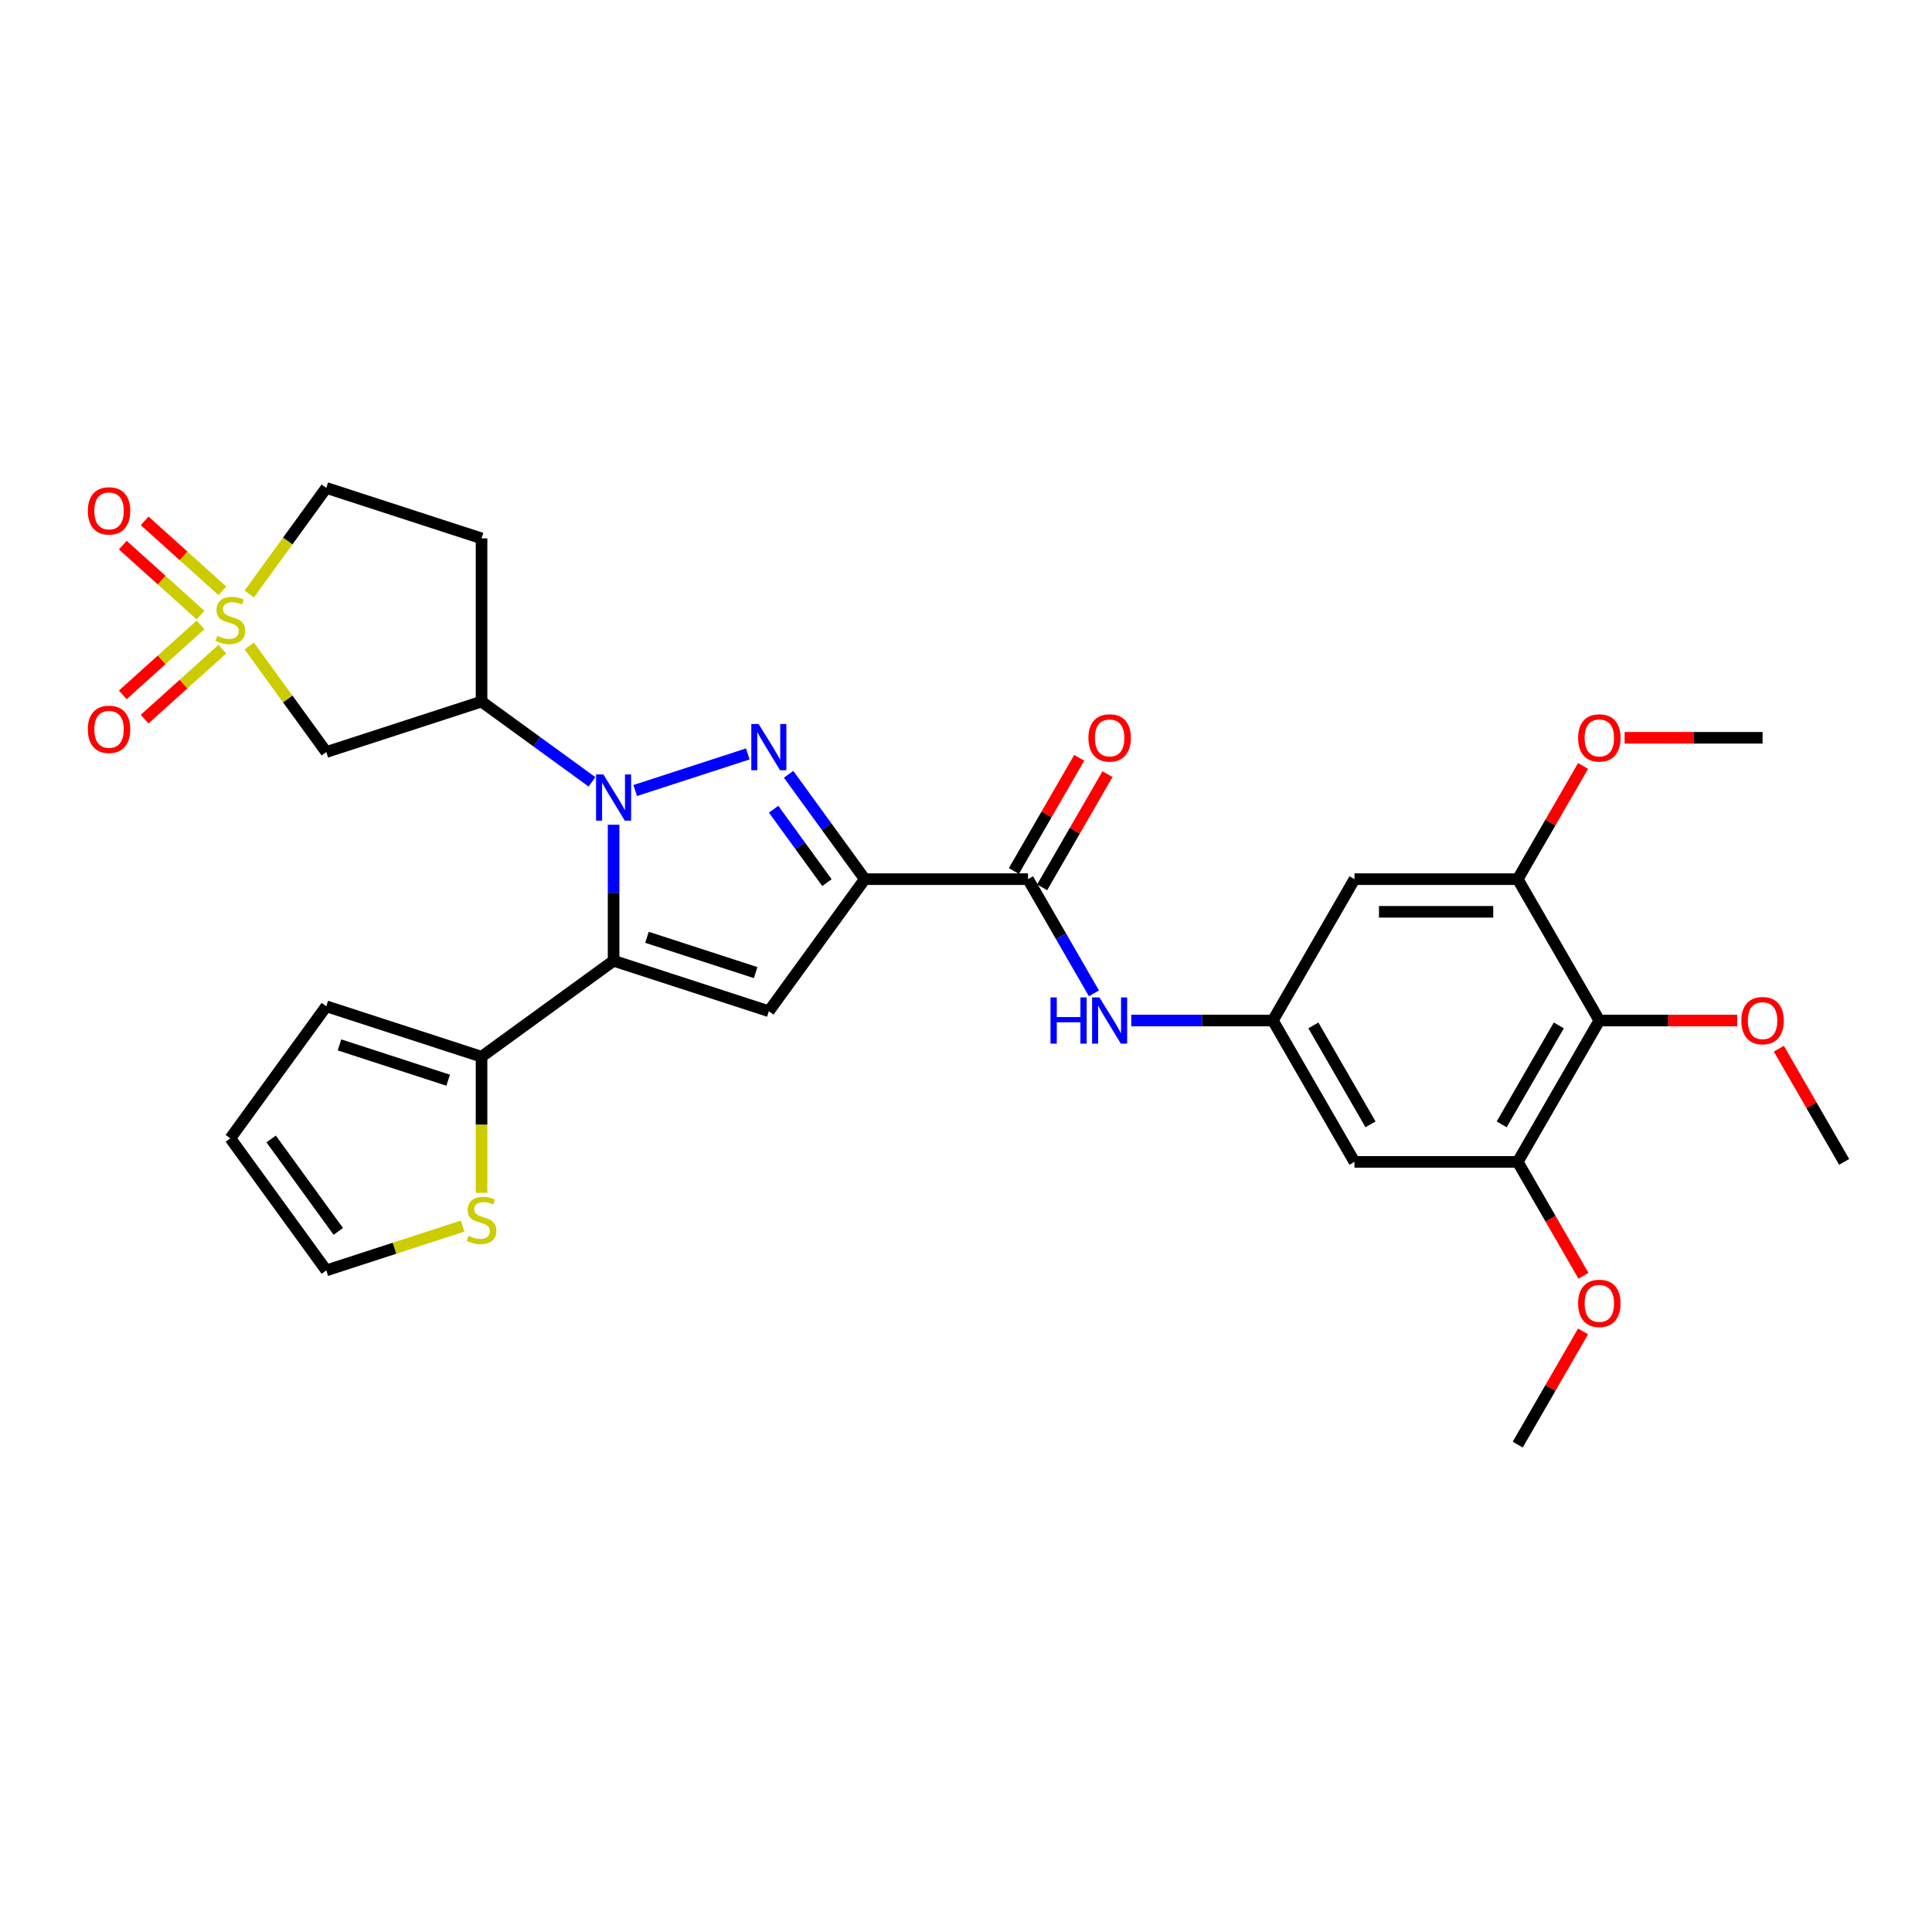 <?xml version='1.0' encoding='iso-8859-1'?>
<svg version='1.1' baseProfile='full'
              xmlns='http://www.w3.org/2000/svg'
                      xmlns:rdkit='http://www.rdkit.org/xml'
                      xmlns:xlink='http://www.w3.org/1999/xlink'
                  xml:space='preserve'
width='1000px' height='1000px' viewBox='0 0 1000 1000'>
<!-- END OF HEADER -->
<rect style='opacity:1.0;fill:#FFFFFF;stroke:none' width='1000' height='1000' x='0' y='0'> </rect>
<path class='bond-0' d='M 317.595,426.884 L 317.595,462.09' style='fill:none;fill-rule:evenodd;stroke:#0000FF;stroke-width:6px;stroke-linecap:butt;stroke-linejoin:miter;stroke-opacity:1' />
<path class='bond-0' d='M 317.595,462.09 L 317.595,497.297' style='fill:none;fill-rule:evenodd;stroke:#000000;stroke-width:6px;stroke-linecap:butt;stroke-linejoin:miter;stroke-opacity:1' />
<path class='bond-1' d='M 328.781,409.173 L 387.056,390.238' style='fill:none;fill-rule:evenodd;stroke:#0000FF;stroke-width:6px;stroke-linecap:butt;stroke-linejoin:miter;stroke-opacity:1' />
<path class='bond-5' d='M 306.408,404.68 L 277.825,383.913' style='fill:none;fill-rule:evenodd;stroke:#0000FF;stroke-width:6px;stroke-linecap:butt;stroke-linejoin:miter;stroke-opacity:1' />
<path class='bond-5' d='M 277.825,383.913 L 249.241,363.146' style='fill:none;fill-rule:evenodd;stroke:#000000;stroke-width:6px;stroke-linecap:butt;stroke-linejoin:miter;stroke-opacity:1' />
<path class='bond-4' d='M 317.595,497.297 L 397.949,523.406' style='fill:none;fill-rule:evenodd;stroke:#000000;stroke-width:6px;stroke-linecap:butt;stroke-linejoin:miter;stroke-opacity:1' />
<path class='bond-4' d='M 334.869,485.142 L 391.117,503.418' style='fill:none;fill-rule:evenodd;stroke:#000000;stroke-width:6px;stroke-linecap:butt;stroke-linejoin:miter;stroke-opacity:1' />
<path class='bond-8' d='M 317.595,497.297 L 249.241,546.958' style='fill:none;fill-rule:evenodd;stroke:#000000;stroke-width:6px;stroke-linecap:butt;stroke-linejoin:miter;stroke-opacity:1' />
<path class='bond-2' d='M 408.175,400.775 L 427.893,427.914' style='fill:none;fill-rule:evenodd;stroke:#0000FF;stroke-width:6px;stroke-linecap:butt;stroke-linejoin:miter;stroke-opacity:1' />
<path class='bond-2' d='M 427.893,427.914 L 447.61,455.052' style='fill:none;fill-rule:evenodd;stroke:#000000;stroke-width:6px;stroke-linecap:butt;stroke-linejoin:miter;stroke-opacity:1' />
<path class='bond-2' d='M 400.42,418.849 L 414.222,437.846' style='fill:none;fill-rule:evenodd;stroke:#0000FF;stroke-width:6px;stroke-linecap:butt;stroke-linejoin:miter;stroke-opacity:1' />
<path class='bond-2' d='M 414.222,437.846 L 428.024,456.843' style='fill:none;fill-rule:evenodd;stroke:#000000;stroke-width:6px;stroke-linecap:butt;stroke-linejoin:miter;stroke-opacity:1' />
<path class='bond-6' d='M 447.61,455.052 L 532.099,455.052' style='fill:none;fill-rule:evenodd;stroke:#000000;stroke-width:6px;stroke-linecap:butt;stroke-linejoin:miter;stroke-opacity:1' />
<path class='bond-31' d='M 447.61,455.052 L 397.949,523.406' style='fill:none;fill-rule:evenodd;stroke:#000000;stroke-width:6px;stroke-linecap:butt;stroke-linejoin:miter;stroke-opacity:1' />
<path class='bond-3' d='M 129.01,334.368 L 148.949,361.811' style='fill:none;fill-rule:evenodd;stroke:#CCCC00;stroke-width:6px;stroke-linecap:butt;stroke-linejoin:miter;stroke-opacity:1' />
<path class='bond-3' d='M 148.949,361.811 L 168.887,389.255' style='fill:none;fill-rule:evenodd;stroke:#000000;stroke-width:6px;stroke-linecap:butt;stroke-linejoin:miter;stroke-opacity:1' />
<path class='bond-17' d='M 103.789,323.432 L 83.67,341.547' style='fill:none;fill-rule:evenodd;stroke:#CCCC00;stroke-width:6px;stroke-linecap:butt;stroke-linejoin:miter;stroke-opacity:1' />
<path class='bond-17' d='M 83.67,341.547 L 63.551,359.662' style='fill:none;fill-rule:evenodd;stroke:#FF0000;stroke-width:6px;stroke-linecap:butt;stroke-linejoin:miter;stroke-opacity:1' />
<path class='bond-17' d='M 115.095,335.99 L 94.977,354.105' style='fill:none;fill-rule:evenodd;stroke:#CCCC00;stroke-width:6px;stroke-linecap:butt;stroke-linejoin:miter;stroke-opacity:1' />
<path class='bond-17' d='M 94.977,354.105 L 74.858,372.22' style='fill:none;fill-rule:evenodd;stroke:#FF0000;stroke-width:6px;stroke-linecap:butt;stroke-linejoin:miter;stroke-opacity:1' />
<path class='bond-18' d='M 115.095,305.813 L 94.977,287.699' style='fill:none;fill-rule:evenodd;stroke:#CCCC00;stroke-width:6px;stroke-linecap:butt;stroke-linejoin:miter;stroke-opacity:1' />
<path class='bond-18' d='M 94.977,287.699 L 74.858,269.584' style='fill:none;fill-rule:evenodd;stroke:#FF0000;stroke-width:6px;stroke-linecap:butt;stroke-linejoin:miter;stroke-opacity:1' />
<path class='bond-18' d='M 103.789,318.371 L 83.67,300.256' style='fill:none;fill-rule:evenodd;stroke:#CCCC00;stroke-width:6px;stroke-linecap:butt;stroke-linejoin:miter;stroke-opacity:1' />
<path class='bond-18' d='M 83.67,300.256 L 63.551,282.141' style='fill:none;fill-rule:evenodd;stroke:#FF0000;stroke-width:6px;stroke-linecap:butt;stroke-linejoin:miter;stroke-opacity:1' />
<path class='bond-32' d='M 129.01,307.435 L 148.949,279.992' style='fill:none;fill-rule:evenodd;stroke:#CCCC00;stroke-width:6px;stroke-linecap:butt;stroke-linejoin:miter;stroke-opacity:1' />
<path class='bond-32' d='M 148.949,279.992 L 168.887,252.548' style='fill:none;fill-rule:evenodd;stroke:#000000;stroke-width:6px;stroke-linecap:butt;stroke-linejoin:miter;stroke-opacity:1' />
<path class='bond-7' d='M 249.241,363.146 L 168.887,389.255' style='fill:none;fill-rule:evenodd;stroke:#000000;stroke-width:6px;stroke-linecap:butt;stroke-linejoin:miter;stroke-opacity:1' />
<path class='bond-19' d='M 249.241,363.146 L 249.241,278.657' style='fill:none;fill-rule:evenodd;stroke:#000000;stroke-width:6px;stroke-linecap:butt;stroke-linejoin:miter;stroke-opacity:1' />
<path class='bond-12' d='M 532.099,455.052 L 549.158,484.599' style='fill:none;fill-rule:evenodd;stroke:#000000;stroke-width:6px;stroke-linecap:butt;stroke-linejoin:miter;stroke-opacity:1' />
<path class='bond-12' d='M 549.158,484.599 L 566.217,514.146' style='fill:none;fill-rule:evenodd;stroke:#0000FF;stroke-width:6px;stroke-linecap:butt;stroke-linejoin:miter;stroke-opacity:1' />
<path class='bond-22' d='M 539.416,459.277 L 556.329,429.983' style='fill:none;fill-rule:evenodd;stroke:#000000;stroke-width:6px;stroke-linecap:butt;stroke-linejoin:miter;stroke-opacity:1' />
<path class='bond-22' d='M 556.329,429.983 L 573.242,400.69' style='fill:none;fill-rule:evenodd;stroke:#FF0000;stroke-width:6px;stroke-linecap:butt;stroke-linejoin:miter;stroke-opacity:1' />
<path class='bond-22' d='M 524.782,450.828 L 541.695,421.534' style='fill:none;fill-rule:evenodd;stroke:#000000;stroke-width:6px;stroke-linecap:butt;stroke-linejoin:miter;stroke-opacity:1' />
<path class='bond-22' d='M 541.695,421.534 L 558.608,392.241' style='fill:none;fill-rule:evenodd;stroke:#FF0000;stroke-width:6px;stroke-linecap:butt;stroke-linejoin:miter;stroke-opacity:1' />
<path class='bond-16' d='M 249.241,546.958 L 249.241,582.182' style='fill:none;fill-rule:evenodd;stroke:#000000;stroke-width:6px;stroke-linecap:butt;stroke-linejoin:miter;stroke-opacity:1' />
<path class='bond-16' d='M 249.241,582.182 L 249.241,617.406' style='fill:none;fill-rule:evenodd;stroke:#CCCC00;stroke-width:6px;stroke-linecap:butt;stroke-linejoin:miter;stroke-opacity:1' />
<path class='bond-21' d='M 249.241,546.958 L 168.887,520.85' style='fill:none;fill-rule:evenodd;stroke:#000000;stroke-width:6px;stroke-linecap:butt;stroke-linejoin:miter;stroke-opacity:1' />
<path class='bond-21' d='M 231.967,559.113 L 175.719,540.837' style='fill:none;fill-rule:evenodd;stroke:#000000;stroke-width:6px;stroke-linecap:butt;stroke-linejoin:miter;stroke-opacity:1' />
<path class='bond-9' d='M 827.812,528.222 L 785.567,601.392' style='fill:none;fill-rule:evenodd;stroke:#000000;stroke-width:6px;stroke-linecap:butt;stroke-linejoin:miter;stroke-opacity:1' />
<path class='bond-9' d='M 806.841,530.749 L 777.27,581.968' style='fill:none;fill-rule:evenodd;stroke:#000000;stroke-width:6px;stroke-linecap:butt;stroke-linejoin:miter;stroke-opacity:1' />
<path class='bond-25' d='M 827.812,528.222 L 863.508,528.222' style='fill:none;fill-rule:evenodd;stroke:#000000;stroke-width:6px;stroke-linecap:butt;stroke-linejoin:miter;stroke-opacity:1' />
<path class='bond-25' d='M 863.508,528.222 L 899.205,528.222' style='fill:none;fill-rule:evenodd;stroke:#FF0000;stroke-width:6px;stroke-linecap:butt;stroke-linejoin:miter;stroke-opacity:1' />
<path class='bond-34' d='M 827.812,528.222 L 785.567,455.052' style='fill:none;fill-rule:evenodd;stroke:#000000;stroke-width:6px;stroke-linecap:butt;stroke-linejoin:miter;stroke-opacity:1' />
<path class='bond-10' d='M 785.567,455.052 L 701.078,455.052' style='fill:none;fill-rule:evenodd;stroke:#000000;stroke-width:6px;stroke-linecap:butt;stroke-linejoin:miter;stroke-opacity:1' />
<path class='bond-10' d='M 772.894,471.95 L 713.751,471.95' style='fill:none;fill-rule:evenodd;stroke:#000000;stroke-width:6px;stroke-linecap:butt;stroke-linejoin:miter;stroke-opacity:1' />
<path class='bond-26' d='M 785.567,455.052 L 802.48,425.759' style='fill:none;fill-rule:evenodd;stroke:#000000;stroke-width:6px;stroke-linecap:butt;stroke-linejoin:miter;stroke-opacity:1' />
<path class='bond-26' d='M 802.48,425.759 L 819.392,396.465' style='fill:none;fill-rule:evenodd;stroke:#FF0000;stroke-width:6px;stroke-linecap:butt;stroke-linejoin:miter;stroke-opacity:1' />
<path class='bond-11' d='M 785.567,601.392 L 701.078,601.392' style='fill:none;fill-rule:evenodd;stroke:#000000;stroke-width:6px;stroke-linecap:butt;stroke-linejoin:miter;stroke-opacity:1' />
<path class='bond-27' d='M 785.567,601.392 L 802.587,630.871' style='fill:none;fill-rule:evenodd;stroke:#000000;stroke-width:6px;stroke-linecap:butt;stroke-linejoin:miter;stroke-opacity:1' />
<path class='bond-27' d='M 802.587,630.871 L 819.607,660.351' style='fill:none;fill-rule:evenodd;stroke:#FF0000;stroke-width:6px;stroke-linecap:butt;stroke-linejoin:miter;stroke-opacity:1' />
<path class='bond-13' d='M 585.53,528.222 L 622.182,528.222' style='fill:none;fill-rule:evenodd;stroke:#0000FF;stroke-width:6px;stroke-linecap:butt;stroke-linejoin:miter;stroke-opacity:1' />
<path class='bond-13' d='M 622.182,528.222 L 658.833,528.222' style='fill:none;fill-rule:evenodd;stroke:#000000;stroke-width:6px;stroke-linecap:butt;stroke-linejoin:miter;stroke-opacity:1' />
<path class='bond-14' d='M 658.833,528.222 L 701.078,455.052' style='fill:none;fill-rule:evenodd;stroke:#000000;stroke-width:6px;stroke-linecap:butt;stroke-linejoin:miter;stroke-opacity:1' />
<path class='bond-15' d='M 658.833,528.222 L 701.078,601.392' style='fill:none;fill-rule:evenodd;stroke:#000000;stroke-width:6px;stroke-linecap:butt;stroke-linejoin:miter;stroke-opacity:1' />
<path class='bond-15' d='M 679.804,530.749 L 709.375,581.968' style='fill:none;fill-rule:evenodd;stroke:#000000;stroke-width:6px;stroke-linecap:butt;stroke-linejoin:miter;stroke-opacity:1' />
<path class='bond-23' d='M 239.458,634.627 L 204.172,646.091' style='fill:none;fill-rule:evenodd;stroke:#CCCC00;stroke-width:6px;stroke-linecap:butt;stroke-linejoin:miter;stroke-opacity:1' />
<path class='bond-23' d='M 204.172,646.091 L 168.887,657.556' style='fill:none;fill-rule:evenodd;stroke:#000000;stroke-width:6px;stroke-linecap:butt;stroke-linejoin:miter;stroke-opacity:1' />
<path class='bond-20' d='M 249.241,278.657 L 168.887,252.548' style='fill:none;fill-rule:evenodd;stroke:#000000;stroke-width:6px;stroke-linecap:butt;stroke-linejoin:miter;stroke-opacity:1' />
<path class='bond-24' d='M 168.887,520.85 L 119.226,589.203' style='fill:none;fill-rule:evenodd;stroke:#000000;stroke-width:6px;stroke-linecap:butt;stroke-linejoin:miter;stroke-opacity:1' />
<path class='bond-33' d='M 168.887,657.556 L 119.226,589.203' style='fill:none;fill-rule:evenodd;stroke:#000000;stroke-width:6px;stroke-linecap:butt;stroke-linejoin:miter;stroke-opacity:1' />
<path class='bond-33' d='M 175.109,637.371 L 140.346,589.524' style='fill:none;fill-rule:evenodd;stroke:#000000;stroke-width:6px;stroke-linecap:butt;stroke-linejoin:miter;stroke-opacity:1' />
<path class='bond-28' d='M 920.72,542.805 L 937.633,572.098' style='fill:none;fill-rule:evenodd;stroke:#FF0000;stroke-width:6px;stroke-linecap:butt;stroke-linejoin:miter;stroke-opacity:1' />
<path class='bond-28' d='M 937.633,572.098 L 954.545,601.392' style='fill:none;fill-rule:evenodd;stroke:#000000;stroke-width:6px;stroke-linecap:butt;stroke-linejoin:miter;stroke-opacity:1' />
<path class='bond-29' d='M 840.907,381.883 L 876.604,381.883' style='fill:none;fill-rule:evenodd;stroke:#FF0000;stroke-width:6px;stroke-linecap:butt;stroke-linejoin:miter;stroke-opacity:1' />
<path class='bond-29' d='M 876.604,381.883 L 912.301,381.883' style='fill:none;fill-rule:evenodd;stroke:#000000;stroke-width:6px;stroke-linecap:butt;stroke-linejoin:miter;stroke-opacity:1' />
<path class='bond-30' d='M 819.392,689.145 L 802.48,718.438' style='fill:none;fill-rule:evenodd;stroke:#FF0000;stroke-width:6px;stroke-linecap:butt;stroke-linejoin:miter;stroke-opacity:1' />
<path class='bond-30' d='M 802.48,718.438 L 785.567,747.732' style='fill:none;fill-rule:evenodd;stroke:#000000;stroke-width:6px;stroke-linecap:butt;stroke-linejoin:miter;stroke-opacity:1' />
<path  class='atom-0' d='M 312.306 400.844
L 320.146 413.517
Q 320.923 414.768, 322.174 417.032
Q 323.424 419.297, 323.492 419.432
L 323.492 400.844
L 326.669 400.844
L 326.669 424.771
L 323.391 424.771
L 314.975 410.915
Q 313.995 409.293, 312.948 407.434
Q 311.934 405.575, 311.63 405.001
L 311.63 424.771
L 308.52 424.771
L 308.52 400.844
L 312.306 400.844
' fill='#0000FF'/>
<path  class='atom-2' d='M 392.66 374.735
L 400.5 387.409
Q 401.278 388.659, 402.528 390.924
Q 403.778 393.188, 403.846 393.323
L 403.846 374.735
L 407.023 374.735
L 407.023 398.663
L 403.745 398.663
L 395.329 384.807
Q 394.349 383.184, 393.302 381.326
Q 392.288 379.467, 391.984 378.892
L 391.984 398.663
L 388.874 398.663
L 388.874 374.735
L 392.66 374.735
' fill='#0000FF'/>
<path  class='atom-4' d='M 112.467 329.114
Q 112.737 329.215, 113.852 329.688
Q 114.968 330.162, 116.184 330.466
Q 117.435 330.736, 118.651 330.736
Q 120.916 330.736, 122.234 329.655
Q 123.552 328.539, 123.552 326.613
Q 123.552 325.295, 122.876 324.484
Q 122.234 323.673, 121.22 323.234
Q 120.206 322.794, 118.516 322.287
Q 116.387 321.645, 115.103 321.037
Q 113.852 320.428, 112.94 319.144
Q 112.061 317.86, 112.061 315.697
Q 112.061 312.689, 114.089 310.83
Q 116.15 308.972, 120.206 308.972
Q 122.977 308.972, 126.12 310.29
L 125.343 312.892
Q 122.47 311.709, 120.307 311.709
Q 117.975 311.709, 116.691 312.689
Q 115.407 313.636, 115.441 315.292
Q 115.441 316.576, 116.083 317.353
Q 116.759 318.13, 117.705 318.57
Q 118.685 319.009, 120.307 319.516
Q 122.47 320.192, 123.754 320.868
Q 125.039 321.544, 125.951 322.929
Q 126.897 324.281, 126.897 326.613
Q 126.897 329.925, 124.667 331.716
Q 122.47 333.474, 118.787 333.474
Q 116.657 333.474, 115.035 333
Q 113.447 332.561, 111.554 331.784
L 112.467 329.114
' fill='#CCCC00'/>
<path  class='atom-13' d='M 543.742 516.258
L 546.986 516.258
L 546.986 526.431
L 559.22 526.431
L 559.22 516.258
L 562.465 516.258
L 562.465 540.186
L 559.22 540.186
L 559.22 529.135
L 546.986 529.135
L 546.986 540.186
L 543.742 540.186
L 543.742 516.258
' fill='#0000FF'/>
<path  class='atom-13' d='M 569.055 516.258
L 576.896 528.932
Q 577.673 530.182, 578.923 532.447
Q 580.174 534.711, 580.241 534.846
L 580.241 516.258
L 583.418 516.258
L 583.418 540.186
L 580.14 540.186
L 571.725 526.33
Q 570.745 524.707, 569.697 522.849
Q 568.683 520.99, 568.379 520.415
L 568.379 540.186
L 565.27 540.186
L 565.27 516.258
L 569.055 516.258
' fill='#0000FF'/>
<path  class='atom-17' d='M 242.482 639.66
Q 242.753 639.761, 243.868 640.235
Q 244.983 640.708, 246.2 641.012
Q 247.45 641.282, 248.667 641.282
Q 250.931 641.282, 252.249 640.201
Q 253.567 639.086, 253.567 637.159
Q 253.567 635.841, 252.891 635.03
Q 252.249 634.219, 251.235 633.78
Q 250.221 633.34, 248.532 632.833
Q 246.403 632.191, 245.118 631.583
Q 243.868 630.975, 242.955 629.69
Q 242.077 628.406, 242.077 626.243
Q 242.077 623.235, 244.104 621.377
Q 246.166 619.518, 250.221 619.518
Q 252.993 619.518, 256.136 620.836
L 255.358 623.438
Q 252.486 622.255, 250.323 622.255
Q 247.991 622.255, 246.707 623.235
Q 245.422 624.182, 245.456 625.838
Q 245.456 627.122, 246.098 627.899
Q 246.774 628.676, 247.721 629.116
Q 248.701 629.555, 250.323 630.062
Q 252.486 630.738, 253.77 631.414
Q 255.054 632.09, 255.967 633.475
Q 256.913 634.827, 256.913 637.159
Q 256.913 640.471, 254.683 642.262
Q 252.486 644.02, 248.802 644.02
Q 246.673 644.02, 245.051 643.547
Q 243.462 643.107, 241.57 642.33
L 242.482 639.66
' fill='#CCCC00'/>
<path  class='atom-18' d='M 45.455 377.504
Q 45.455 371.758, 48.293 368.548
Q 51.132 365.337, 56.438 365.337
Q 61.744 365.337, 64.583 368.548
Q 67.422 371.758, 67.422 377.504
Q 67.422 383.316, 64.549 386.628
Q 61.676 389.907, 56.438 389.907
Q 51.166 389.907, 48.293 386.628
Q 45.455 383.35, 45.455 377.504
M 56.438 387.203
Q 60.088 387.203, 62.048 384.77
Q 64.042 382.303, 64.042 377.504
Q 64.042 372.806, 62.048 370.44
Q 60.088 368.041, 56.438 368.041
Q 52.788 368.041, 50.794 370.406
Q 48.834 372.772, 48.834 377.504
Q 48.834 382.336, 50.794 384.77
Q 52.788 387.203, 56.438 387.203
' fill='#FF0000'/>
<path  class='atom-19' d='M 45.455 264.435
Q 45.455 258.69, 48.293 255.479
Q 51.132 252.268, 56.438 252.268
Q 61.744 252.268, 64.583 255.479
Q 67.422 258.69, 67.422 264.435
Q 67.422 270.248, 64.549 273.56
Q 61.676 276.838, 56.438 276.838
Q 51.166 276.838, 48.293 273.56
Q 45.455 270.282, 45.455 264.435
M 56.438 274.134
Q 60.088 274.134, 62.048 271.701
Q 64.042 269.234, 64.042 264.435
Q 64.042 259.737, 62.048 257.372
Q 60.088 254.972, 56.438 254.972
Q 52.788 254.972, 50.794 257.338
Q 48.834 259.703, 48.834 264.435
Q 48.834 269.268, 50.794 271.701
Q 52.788 274.134, 56.438 274.134
' fill='#FF0000'/>
<path  class='atom-23' d='M 563.36 381.95
Q 563.36 376.205, 566.199 372.994
Q 569.038 369.784, 574.344 369.784
Q 579.65 369.784, 582.489 372.994
Q 585.328 376.205, 585.328 381.95
Q 585.328 387.763, 582.455 391.075
Q 579.582 394.353, 574.344 394.353
Q 569.072 394.353, 566.199 391.075
Q 563.36 387.797, 563.36 381.95
M 574.344 391.649
Q 577.994 391.649, 579.954 389.216
Q 581.948 386.749, 581.948 381.95
Q 581.948 377.253, 579.954 374.887
Q 577.994 372.487, 574.344 372.487
Q 570.694 372.487, 568.7 374.853
Q 566.74 377.219, 566.74 381.95
Q 566.74 386.783, 568.7 389.216
Q 570.694 391.649, 574.344 391.649
' fill='#FF0000'/>
<path  class='atom-26' d='M 901.317 528.29
Q 901.317 522.544, 904.156 519.334
Q 906.995 516.123, 912.301 516.123
Q 917.607 516.123, 920.446 519.334
Q 923.284 522.544, 923.284 528.29
Q 923.284 534.103, 920.412 537.415
Q 917.539 540.693, 912.301 540.693
Q 907.029 540.693, 904.156 537.415
Q 901.317 534.136, 901.317 528.29
M 912.301 537.989
Q 915.951 537.989, 917.911 535.556
Q 919.905 533.089, 919.905 528.29
Q 919.905 523.592, 917.911 521.226
Q 915.951 518.827, 912.301 518.827
Q 908.651 518.827, 906.657 521.193
Q 904.697 523.558, 904.697 528.29
Q 904.697 533.123, 906.657 535.556
Q 908.651 537.989, 912.301 537.989
' fill='#FF0000'/>
<path  class='atom-27' d='M 816.828 381.95
Q 816.828 376.205, 819.667 372.994
Q 822.506 369.784, 827.812 369.784
Q 833.118 369.784, 835.956 372.994
Q 838.795 376.205, 838.795 381.95
Q 838.795 387.763, 835.923 391.075
Q 833.05 394.353, 827.812 394.353
Q 822.54 394.353, 819.667 391.075
Q 816.828 387.797, 816.828 381.95
M 827.812 391.649
Q 831.462 391.649, 833.422 389.216
Q 835.416 386.749, 835.416 381.95
Q 835.416 377.253, 833.422 374.887
Q 831.462 372.487, 827.812 372.487
Q 824.162 372.487, 822.168 374.853
Q 820.208 377.219, 820.208 381.95
Q 820.208 386.783, 822.168 389.216
Q 824.162 391.649, 827.812 391.649
' fill='#FF0000'/>
<path  class='atom-28' d='M 816.828 674.629
Q 816.828 668.884, 819.667 665.673
Q 822.506 662.463, 827.812 662.463
Q 833.118 662.463, 835.956 665.673
Q 838.795 668.884, 838.795 674.629
Q 838.795 680.442, 835.923 683.754
Q 833.05 687.032, 827.812 687.032
Q 822.54 687.032, 819.667 683.754
Q 816.828 680.476, 816.828 674.629
M 827.812 684.329
Q 831.462 684.329, 833.422 681.895
Q 835.416 679.428, 835.416 674.629
Q 835.416 669.932, 833.422 667.566
Q 831.462 665.167, 827.812 665.167
Q 824.162 665.167, 822.168 667.532
Q 820.208 669.898, 820.208 674.629
Q 820.208 679.462, 822.168 681.895
Q 824.162 684.329, 827.812 684.329
' fill='#FF0000'/>
</svg>
